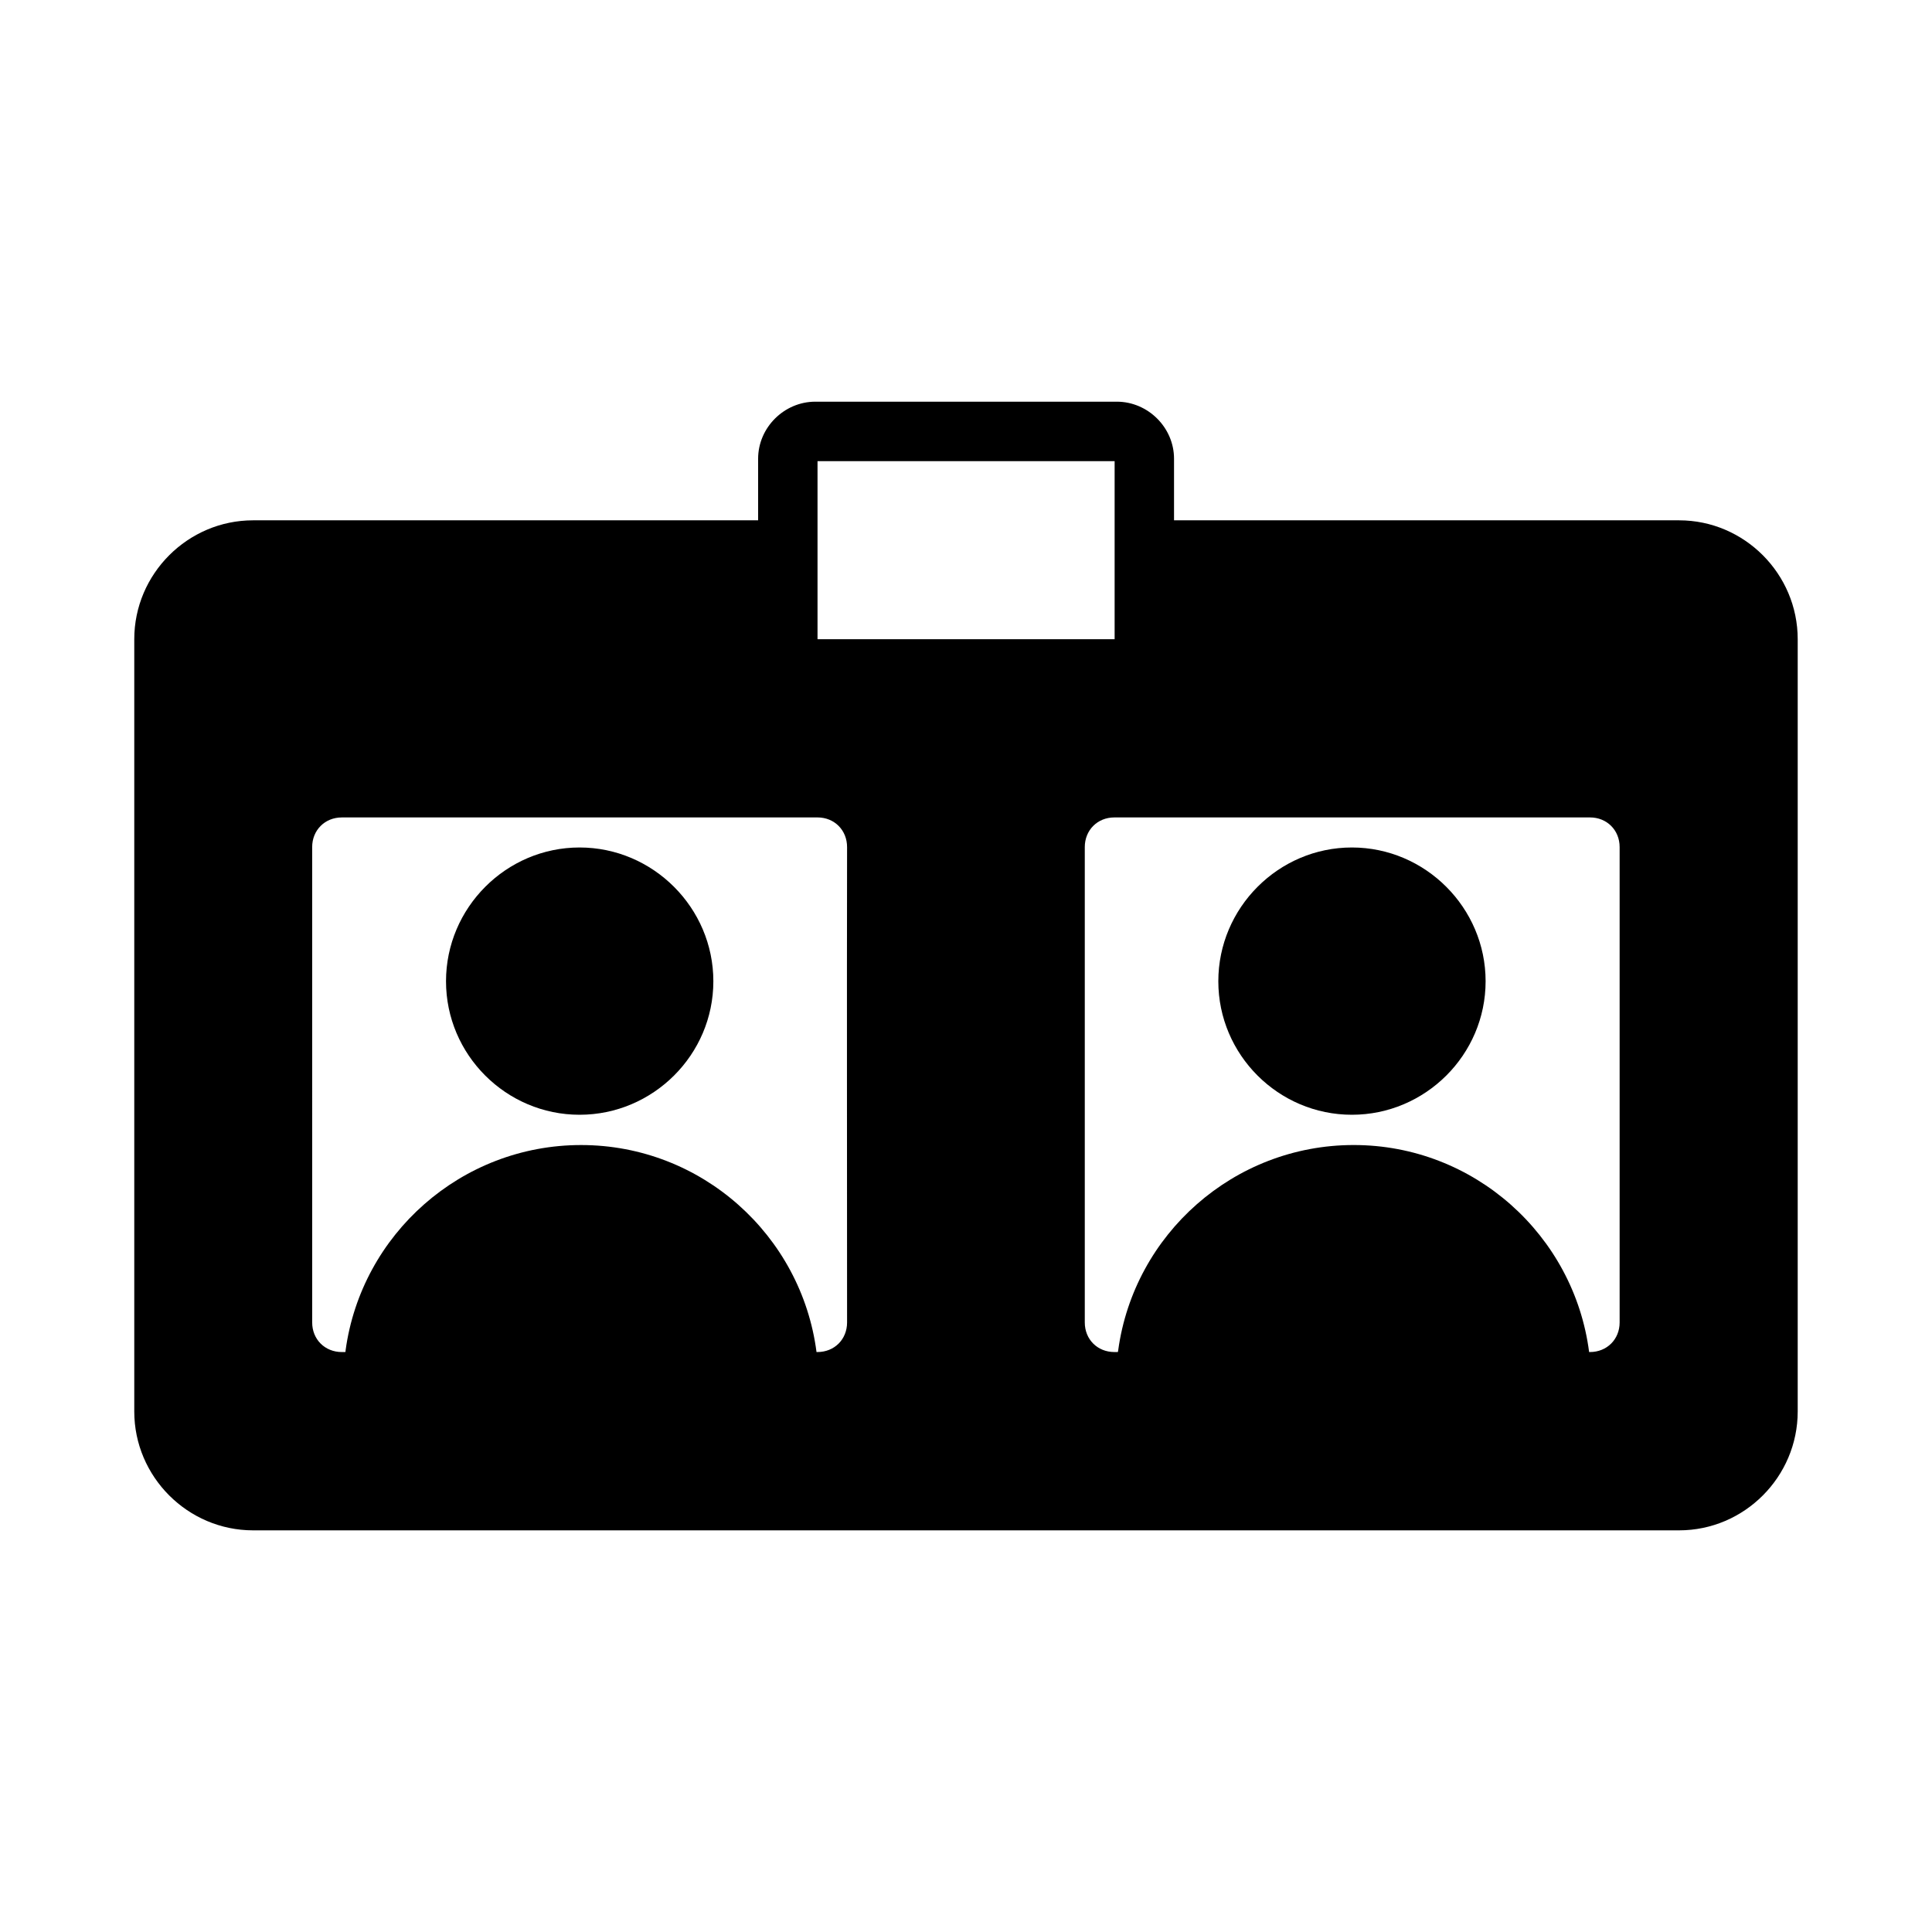 <?xml version="1.0" encoding="UTF-8"?>
<!-- Uploaded to: ICON Repo, www.svgrepo.com, Generator: ICON Repo Mixer Tools -->
<svg fill="#000000" width="800px" height="800px" version="1.1" viewBox="144 144 512 512" xmlns="http://www.w3.org/2000/svg">
 <path d="m360.07 250.45c-8.258 0-15.16 6.856-15.16 15.113v16.328h-133.84c-17.309 0-31.488 14.195-31.488 31.504v204.66c0 17.309 14.18 31.504 31.488 31.504h377.9c17.309 0 31.441-14.195 31.441-31.504v-204.66c0-17.309-14.133-31.504-31.441-31.504h-133.84v-16.328c0-8.258-6.902-15.113-15.16-15.113zm0.582 15.758h78.734v47.188h-78.734zm-126.05 94.418h126.04c4.484 0 7.84 3.375 7.84 7.856-0.078 42.082 0 83.965 0 125.98 0 4.484-3.359 7.84-7.84 7.84h-0.258c-4-30.918-30.461-54.855-62.391-54.855-31.785 0-58.219 23.676-62.406 54.395 0 0.148 0.008 0.309-0.078 0.465h-0.922c-4.484 0-7.856-3.356-7.856-7.84l-0.004-125.98c0-4.484 3.375-7.856 7.856-7.856zm204.72 0h126.04c4.484 0 7.856 3.375 7.856 7.856v125.98c0 4.484-3.375 7.84-7.856 7.84h-0.23c-4-30.918-30.461-54.859-62.391-54.859-31.781 0-58.219 23.676-62.406 54.395 0 0.148-0.078 0.309-0.094 0.465h-0.922c-4.484 0-7.84-3.356-7.84-7.84v-125.98c0-4.484 3.359-7.856 7.84-7.856zm-141.73 7.965c-19.469 0-35.395 15.984-35.395 35.453 0 19.473 15.922 35.379 35.395 35.379s35.453-15.906 35.453-35.379c0-19.469-15.984-35.453-35.453-35.453zm204.67 0c-19.469 0-35.395 15.984-35.395 35.453 0 19.473 15.922 35.379 35.395 35.379 19.469 0 35.438-15.906 35.438-35.379 0-19.469-15.969-35.453-35.438-35.453z"/>
</svg>